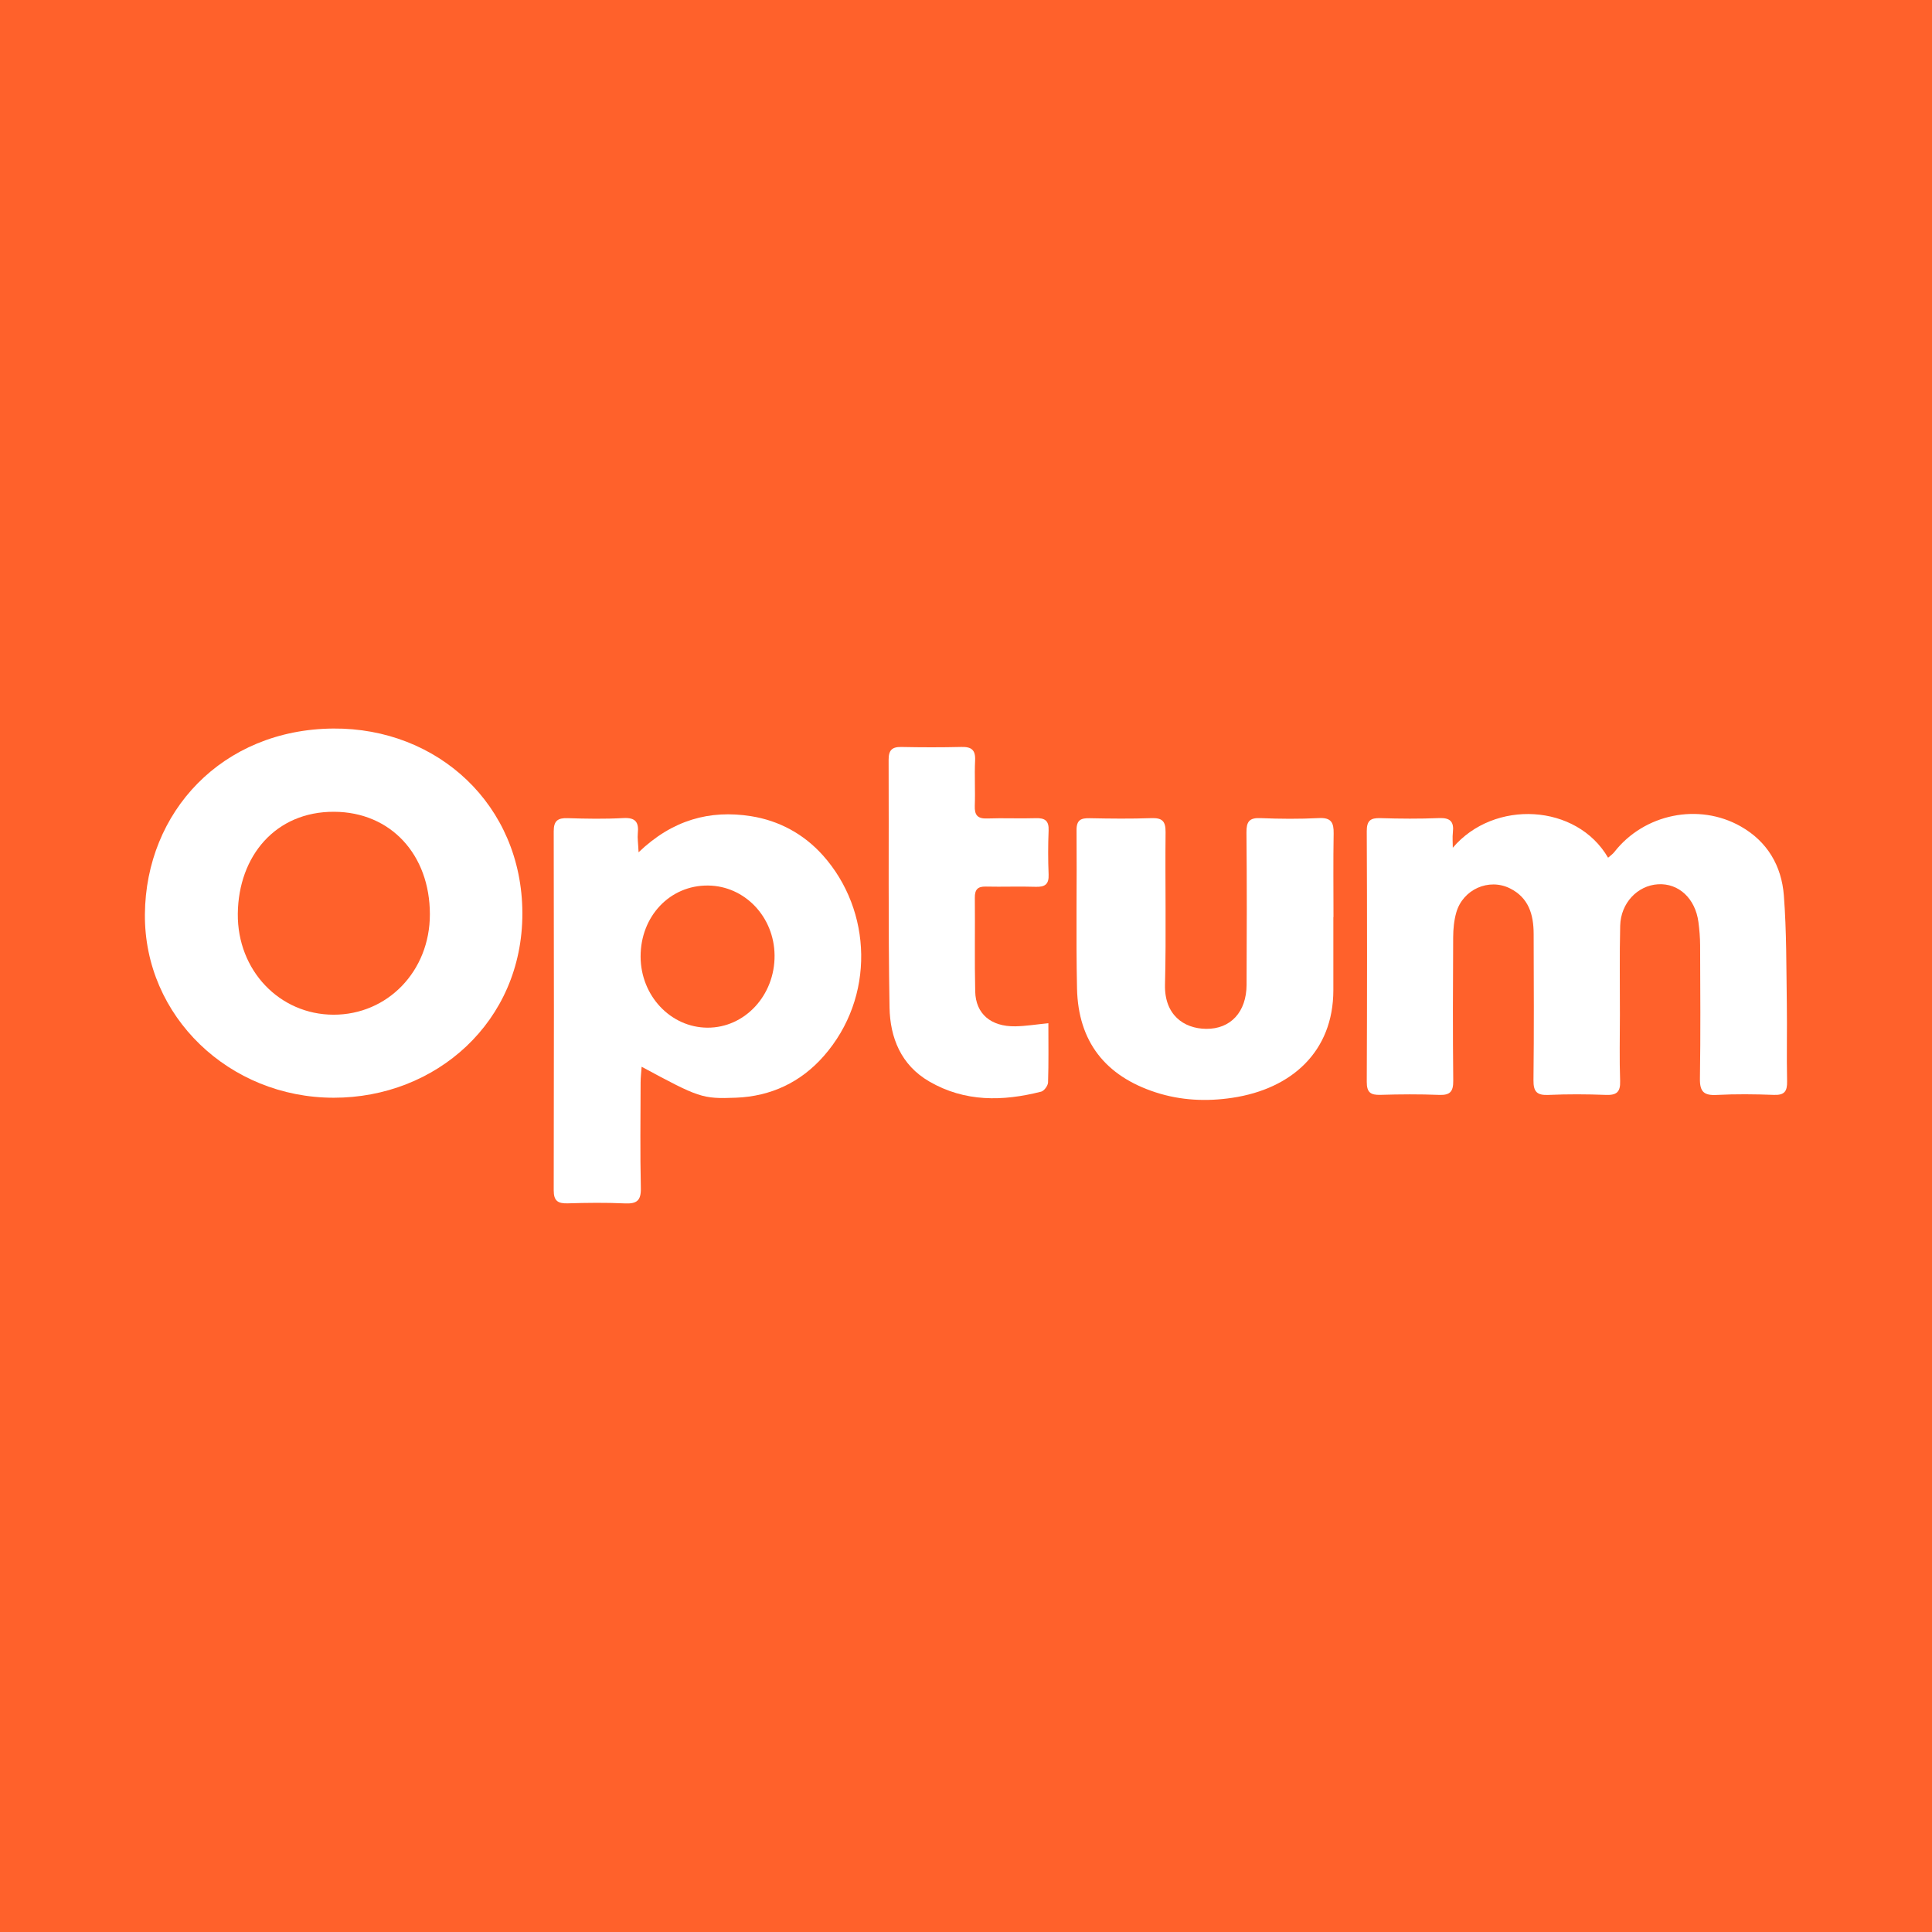 <svg width="200" height="200" viewBox="0 0 200 200" fill="none" xmlns="http://www.w3.org/2000/svg">
<rect x="0" y="0" width="200" height="200" fill="#333333" stroke="none"/>
<g clip-path="url(#clip0_6_37854)">
<path d="M200 0H0V200H200V0Z" fill="#FF612B"/>
<path d="M150.393 87.759C154.665 82.722 163.223 83.196 166.468 88.792C166.695 88.588 166.943 88.423 167.117 88.199C170.197 84.249 175.856 83.085 180.199 85.549C182.969 87.12 184.43 89.646 184.665 92.704C184.951 96.424 184.914 100.17 184.971 103.905C185.012 106.584 184.939 109.264 184.999 111.942C185.022 112.986 184.714 113.384 183.629 113.343C181.66 113.269 179.682 113.244 177.716 113.349C176.393 113.42 175.954 113.015 175.976 111.661C176.05 107.062 176.012 102.461 175.996 97.86C175.993 97.055 175.926 96.246 175.82 95.448C175.495 93 173.767 91.407 171.628 91.541C169.506 91.674 167.778 93.486 167.721 95.83C167.647 98.912 167.695 101.997 167.692 105.081C167.69 107.356 167.634 109.633 167.715 111.905C167.757 113.072 167.33 113.386 166.224 113.344C164.255 113.268 162.279 113.258 160.311 113.347C159.124 113.401 158.731 113.039 158.745 111.821C158.804 106.766 158.779 101.711 158.763 96.655C158.757 94.684 158.25 92.932 156.317 91.967C154.124 90.872 151.432 92.066 150.75 94.475C150.52 95.288 150.437 96.166 150.432 97.015C150.403 101.969 150.388 106.924 150.439 111.877C150.451 113.004 150.112 113.39 148.971 113.344C146.952 113.263 144.926 113.277 142.906 113.339C141.884 113.37 141.482 113.092 141.487 111.988C141.526 103.344 141.526 94.699 141.487 86.054C141.482 84.96 141.866 84.661 142.897 84.693C144.917 84.755 146.943 84.772 148.962 84.688C150.116 84.64 150.533 85.046 150.401 86.166C150.342 86.692 150.393 87.229 150.393 87.759Z" fill="white"/>
<path d="M34.546 113.637C23.738 113.635 14.914 105.221 15 94.642C15.087 84.031 23.01 75.509 34.495 75.418C45.292 75.333 54.045 83.316 54.076 94.517C54.108 105.8 45.1 113.647 34.546 113.637ZM34.52 105.042C40.096 105.055 44.504 100.558 44.501 94.646C44.498 88.481 40.462 84.063 34.589 84.035C28.531 84.006 24.683 88.608 24.618 94.582C24.554 100.459 28.946 105.029 34.52 105.042Z" fill="white"/>
<path d="M66.106 88.229C69.613 84.864 73.484 83.821 77.734 84.489C80.635 84.945 83.202 86.327 85.188 88.549C90.29 94.255 90.631 103.249 85.259 109.343C82.879 112.043 79.807 113.488 76.205 113.633C72.666 113.775 72.353 113.621 66.42 110.429C66.38 111.038 66.317 111.548 66.316 112.059C66.307 115.701 66.257 119.343 66.34 122.983C66.37 124.284 65.923 124.632 64.692 124.576C62.724 124.486 60.747 124.509 58.776 124.57C57.765 124.601 57.318 124.327 57.321 123.227C57.347 110.836 57.347 98.444 57.321 86.053C57.319 84.965 57.743 84.663 58.766 84.696C60.686 84.758 62.614 84.792 64.53 84.686C65.8 84.616 66.145 85.125 66.026 86.268C65.977 86.751 66.06 87.248 66.106 88.229ZM66.315 99.034C66.327 103.08 69.42 106.365 73.237 106.385C77.098 106.404 80.222 103.036 80.183 98.894C80.146 94.914 77.099 91.713 73.308 91.67C69.361 91.624 66.303 94.845 66.315 99.034Z" fill="white"/>
<path d="M138.029 94.933C138.029 97.461 138.033 99.99 138.028 102.518C138.017 108.843 133.729 112.721 127.571 113.644C124.901 114.044 122.239 113.925 119.643 113.083C114.414 111.386 111.611 107.817 111.493 102.327C111.376 96.868 111.489 91.405 111.444 85.944C111.435 84.876 111.897 84.682 112.815 84.701C114.938 84.745 117.064 84.769 119.185 84.693C120.308 84.653 120.672 85.002 120.66 86.148C120.606 91.407 120.733 96.668 120.601 101.924C120.523 105.04 122.524 106.481 124.859 106.506C127.402 106.533 129.03 104.752 129.045 101.957C129.072 96.698 129.081 91.439 129.033 86.18C129.023 85.077 129.309 84.642 130.476 84.691C132.495 84.776 134.524 84.79 136.542 84.687C137.821 84.622 138.077 85.172 138.058 86.287C138.009 89.169 138.042 92.051 138.042 94.934C138.038 94.933 138.033 94.933 138.029 94.933Z" fill="white"/>
<path d="M108.527 105.923C108.527 108.037 108.561 110.048 108.494 112.055C108.483 112.391 108.088 112.929 107.778 113.008C103.803 114.019 99.882 114.093 96.196 111.954C93.267 110.255 92.139 107.412 92.084 104.289C91.936 95.747 92.027 87.201 91.99 78.657C91.986 77.671 92.332 77.307 93.31 77.327C95.382 77.37 97.456 77.374 99.528 77.324C100.551 77.3 100.995 77.62 100.943 78.71C100.868 80.274 100.969 81.845 100.91 83.41C100.873 84.384 101.198 84.766 102.202 84.728C103.868 84.666 105.54 84.754 107.206 84.698C108.163 84.666 108.595 84.948 108.552 85.974C108.489 87.488 108.489 89.009 108.552 90.523C108.595 91.546 108.172 91.834 107.211 91.802C105.494 91.746 103.773 91.818 102.055 91.778C101.199 91.758 100.907 92.093 100.915 92.933C100.947 96.168 100.879 99.405 100.953 102.64C101.006 104.954 102.575 106.282 105.101 106.244C106.191 106.227 107.28 106.045 108.527 105.923Z" fill="white"/>
</g>
<defs>
<clipPath id="clip0_6_37854">
<rect width="200" height="200" fill="white"/>
</clipPath>
</defs>
</svg>
